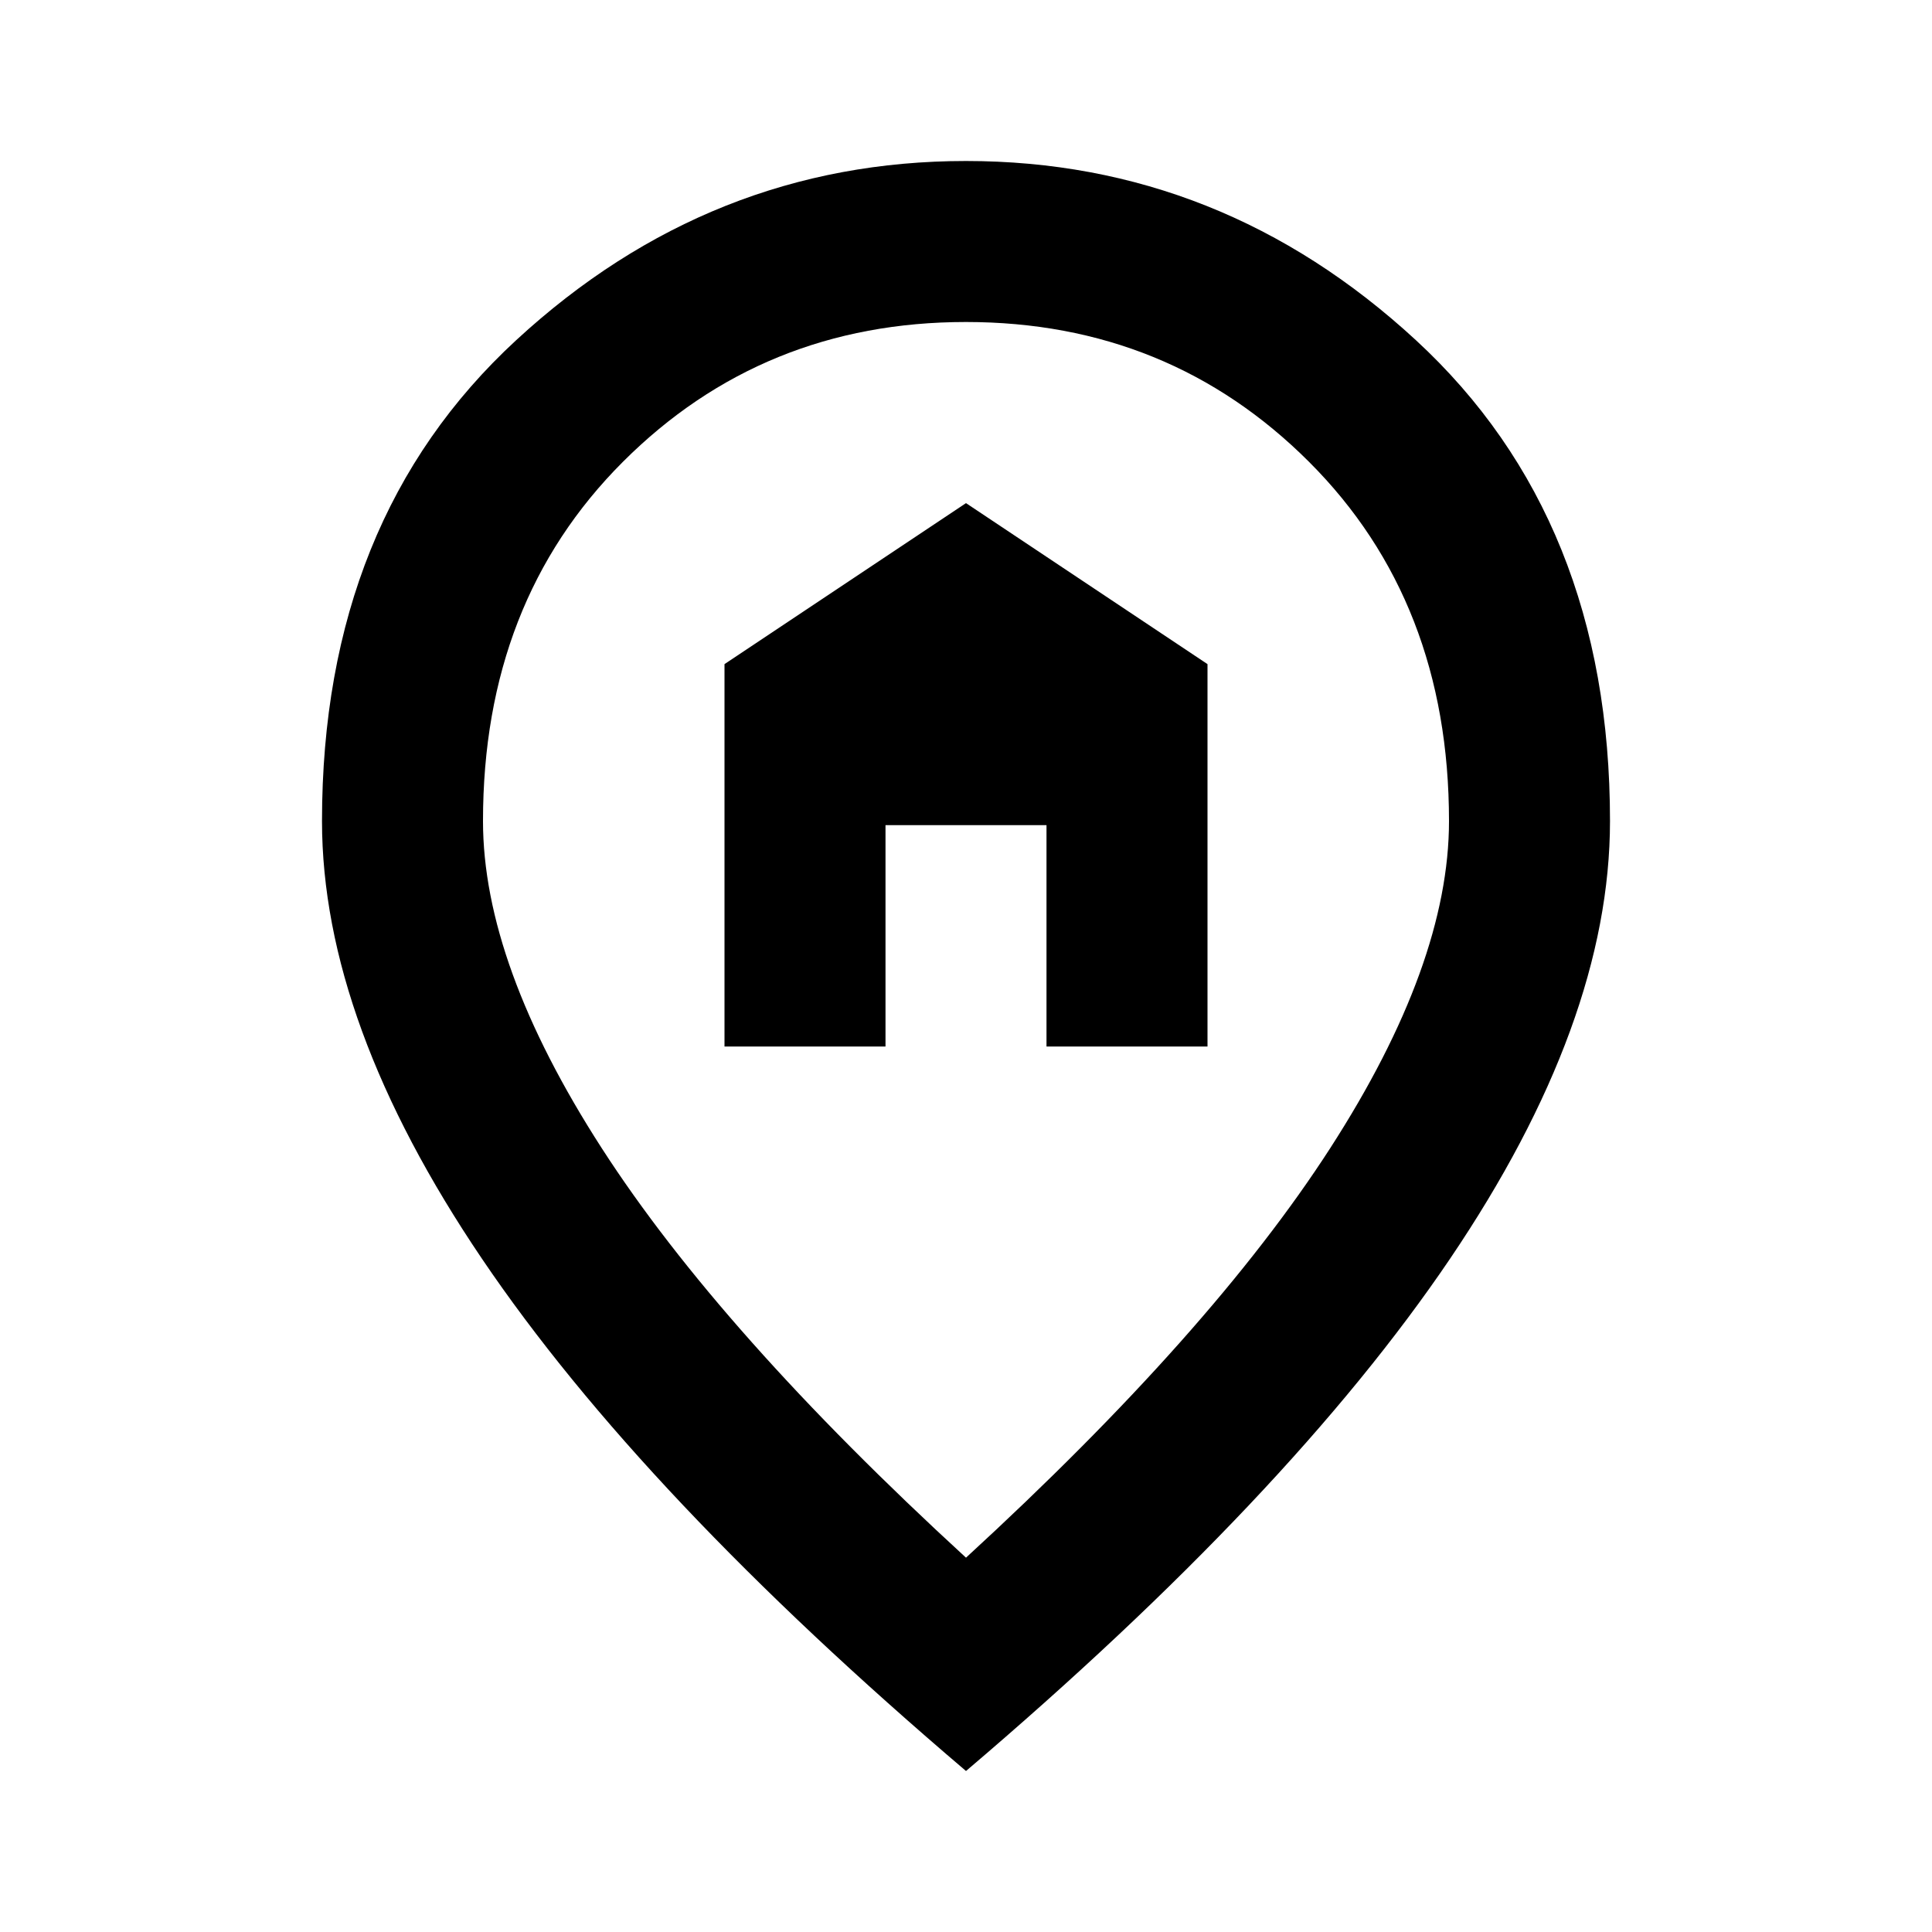 <?xml version="1.0" encoding="UTF-8"?> <svg xmlns="http://www.w3.org/2000/svg" width="48" height="48" viewBox="0 0 48 48" fill="none"> <path d="M24 38.7C28.067 34.967 31.083 31.575 33.05 28.524C35.017 25.473 36 22.765 36 20.4C36 16.767 34.841 13.792 32.524 11.476C30.207 9.16 27.365 8.001 24 8C20.633 8 17.791 9.159 15.474 11.476C13.157 13.793 11.999 16.768 12 20.4C12 22.767 12.983 25.475 14.95 28.526C16.917 31.577 19.933 34.968 24 38.7ZM24 44C18.633 39.433 14.625 35.192 11.976 31.276C9.327 27.36 8.001 23.735 8 20.4C8 15.4 9.609 11.417 12.826 8.45C16.043 5.483 19.768 4 24 4C28.233 4 31.959 5.483 35.176 8.45C38.393 11.417 40.001 15.4 40 20.4C40 23.733 38.675 27.359 36.024 31.276C33.373 35.193 29.365 39.435 24 44ZM18 26H22V20.5H26V26H30V16.5L24 12.5L18 16.5V26Z" fill="black"></path> </svg> 